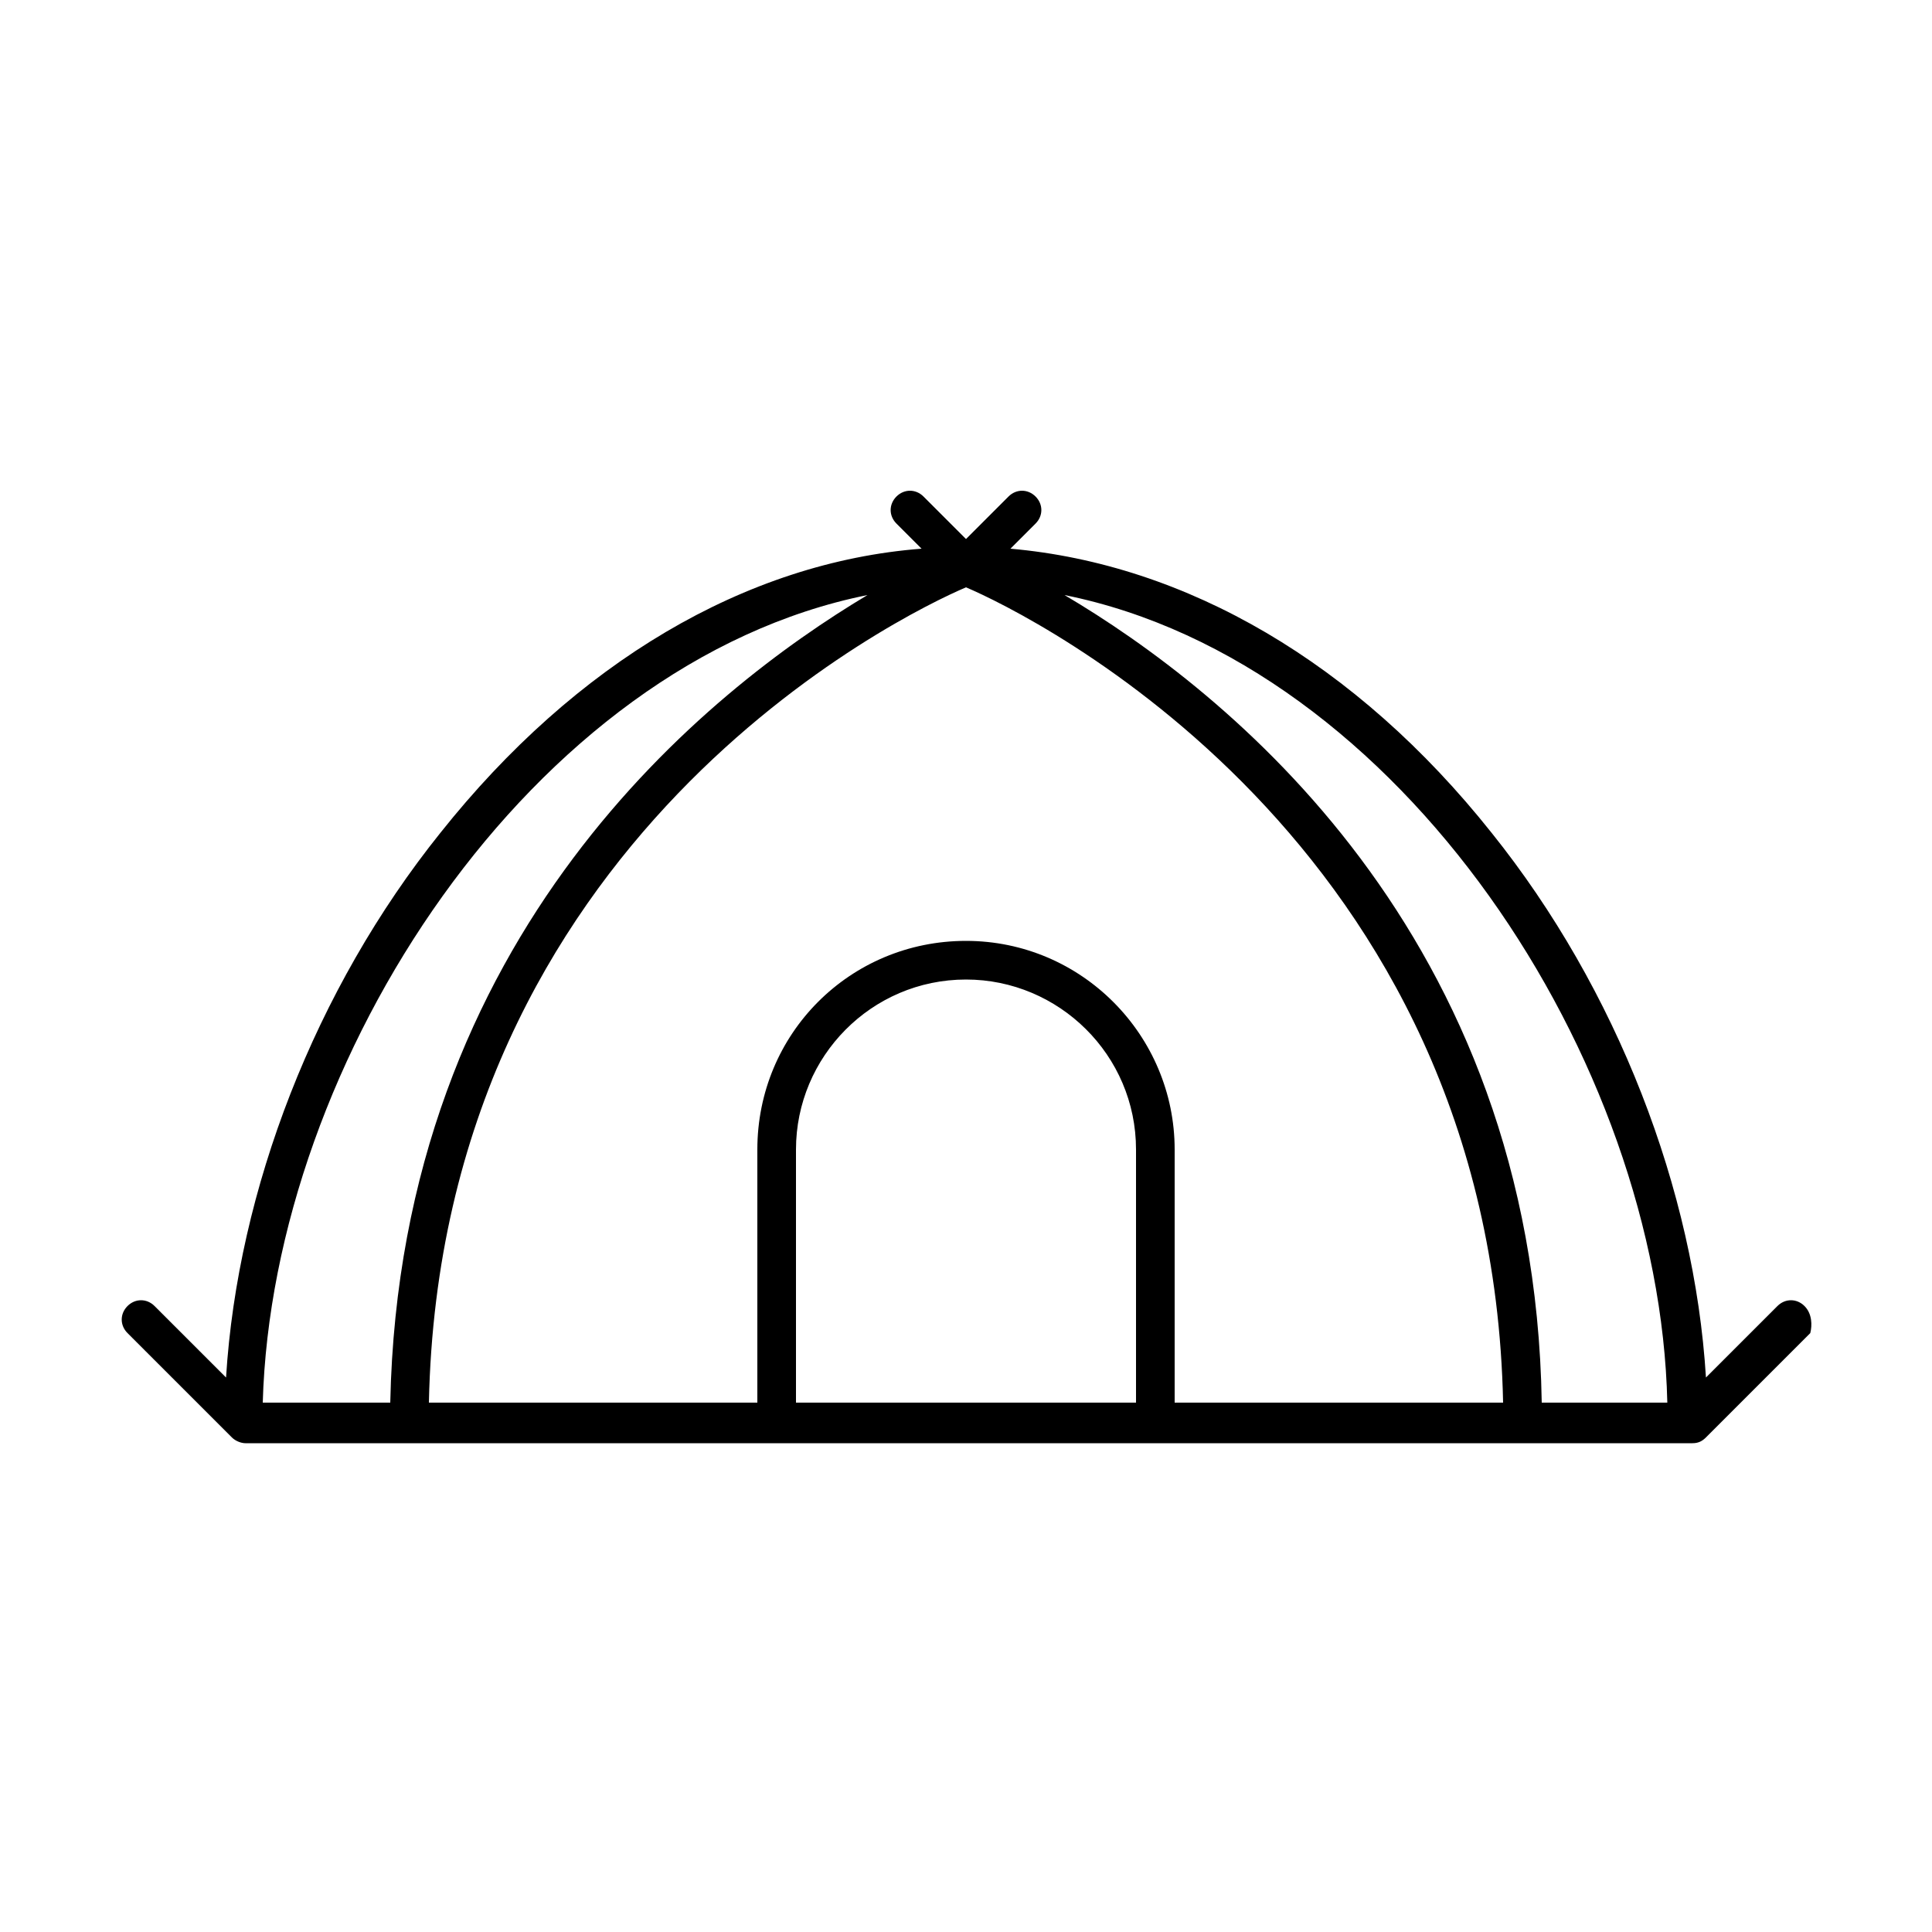 <?xml version="1.0" ?><svg id="Layer_1" style="enable-background:new 0 0 100 100;" version="1.1" viewBox="0 0 100 100" xml:space="preserve" xmlns="http://www.w3.org/2000/svg" xmlns:xlink="http://www.w3.org/1999/xlink"><path d="M93.4,67.6c-0.4-0.4-1-0.4-1.4,0l-3.7,3.7c-0.6-9.7-4.6-20.1-11.1-28.2c-7-8.8-15.8-13.9-24.9-14.7l1.3-1.3  c0.4-0.4,0.4-1,0-1.4c-0.4-0.4-1-0.4-1.4,0L50,27.9l-2.2-2.2c-0.4-0.4-1-0.4-1.4,0s-0.4,1,0,1.4l1.3,1.3  c-9.1,0.7-17.9,5.9-24.9,14.7c-6.5,8.1-10.5,18.5-11.1,28.2L8,67.6c-0.4-0.4-1-0.4-1.4,0s-0.4,1,0,1.4l5.4,5.4  c0.2,0.2,0.5,0.3,0.7,0.3c0.1,0,0.1,0,0.2,0h27.5h19.5h27.5c0.1,0,0.1,0,0.2,0c0.3,0,0.5-0.1,0.7-0.3l5.4-5.4  C93.8,68.6,93.8,68,93.4,67.6z M39.2,72.6h-17C22.8,43.4,46.7,31.8,50,30.4c3.3,1.4,27.2,13.1,27.8,42.2h-17V59.5  c0-5.9-4.8-10.8-10.8-10.8s-10.8,4.8-10.8,10.8V72.6z M44.9,30.8c-8.2,4.9-24.2,17.5-24.7,41.8h-6.6C14.1,54.9,27.5,34.3,44.9,30.8z   M41.2,72.6V59.5c0-4.8,3.9-8.8,8.8-8.8c4.8,0,8.8,3.9,8.8,8.8v13.1H41.2z M79.8,72.6c-0.4-24.3-16.4-36.9-24.7-41.8  c17.4,3.5,30.8,24.1,31.2,41.8H79.8z"/></svg>